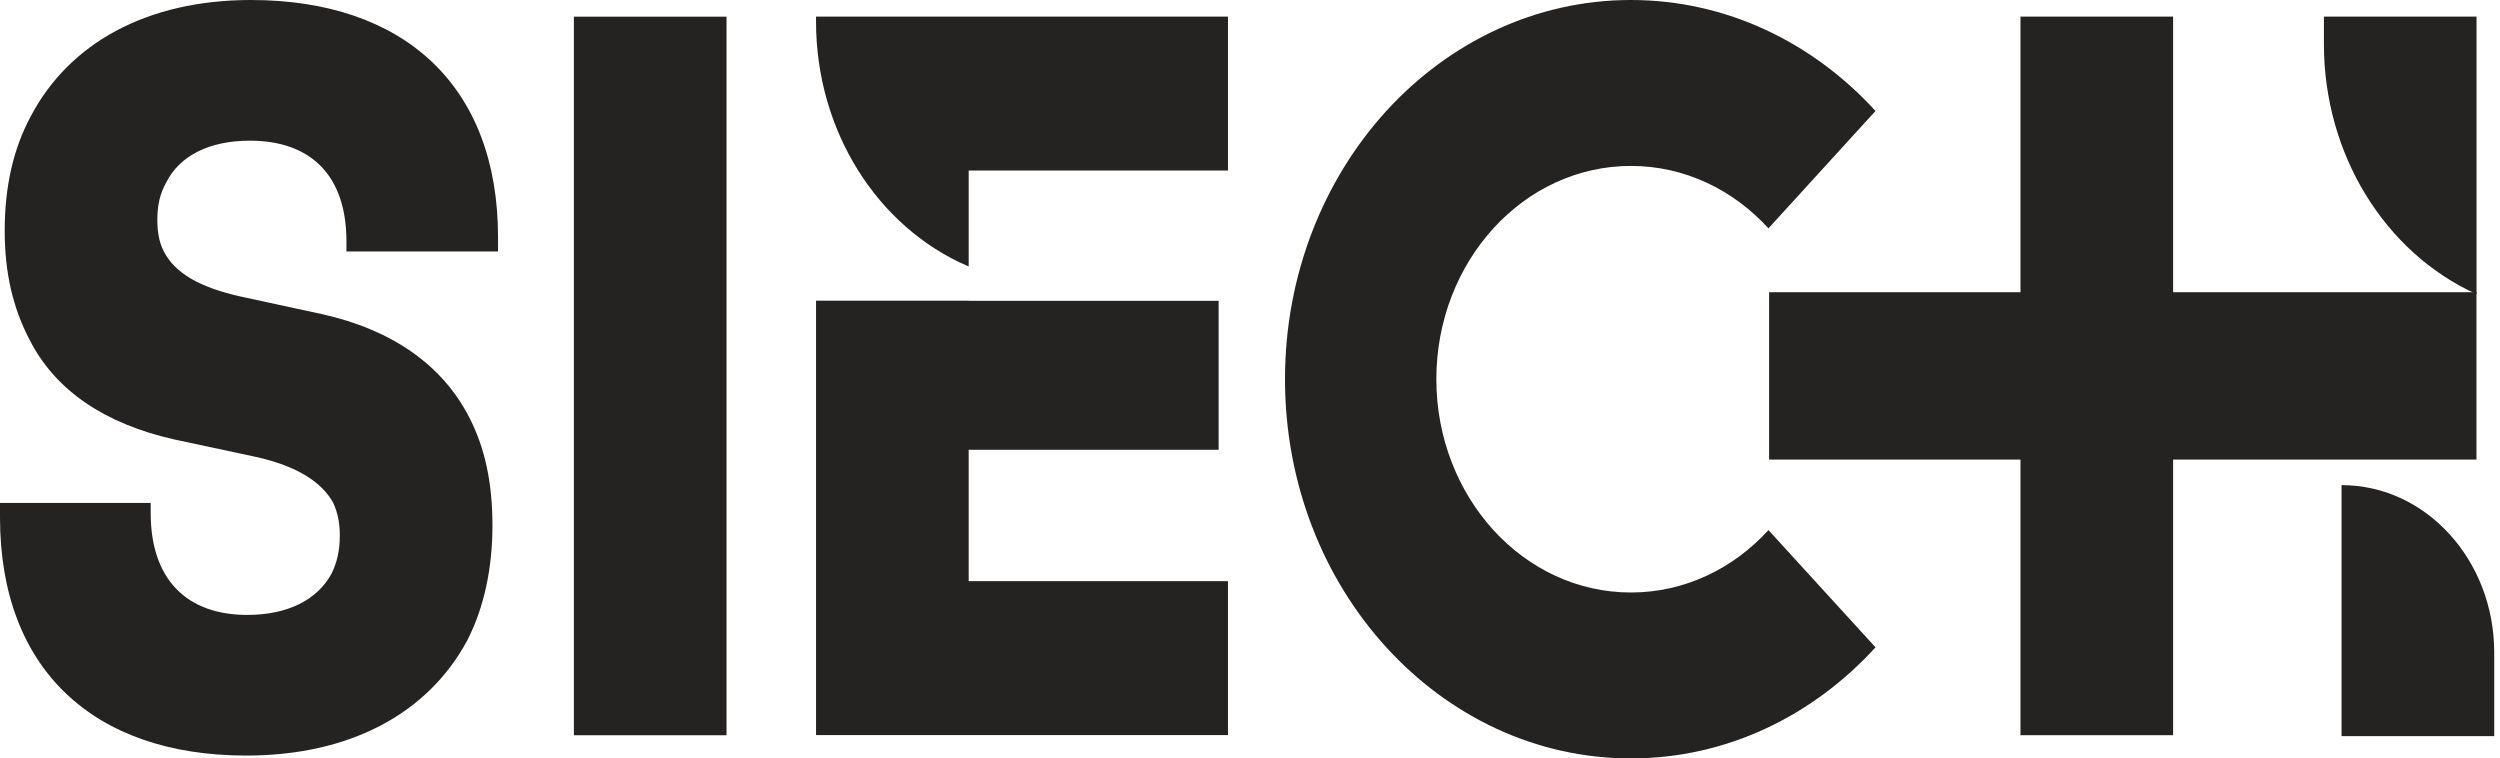 <svg xmlns="http://www.w3.org/2000/svg" fill="none" viewBox="0 0 89 27" height="27" width="89">
<path fill="#252321" d="M0 18.419V17.905H5.365V18.271C5.365 20.645 6.667 21.891 8.8 21.891C10.265 21.891 11.299 21.342 11.8 20.427C11.999 20.025 12.097 19.588 12.097 19.074C12.097 18.637 12.032 18.271 11.865 17.905C11.466 17.178 10.599 16.593 9.097 16.263L6.199 15.643C3.765 15.094 1.966 13.925 1.034 12.059C0.468 10.966 0.167 9.72 0.167 8.226C0.167 6.655 0.468 5.302 1.099 4.133C2.467 1.535 5.235 0 8.93 0C14.364 0 17.73 3.035 17.73 8.444V8.953H12.333V8.587C12.333 6.248 11.063 5.008 8.898 5.008C7.432 5.008 6.398 5.557 5.93 6.472C5.698 6.873 5.601 7.31 5.601 7.819C5.601 8.261 5.666 8.627 5.833 8.953C6.232 9.72 7.099 10.234 8.601 10.564L11.466 11.184C13.933 11.733 15.732 12.974 16.696 14.84C17.262 15.933 17.531 17.178 17.531 18.708C17.531 20.244 17.23 21.637 16.631 22.806C15.231 25.399 12.463 26.898 8.763 26.898C3.334 26.898 0 23.828 0 18.419Z"></path>
<rect fill="#252321" height="25.582" width="5.435" y="0.593" x="20.43"></rect>
<path fill="#252321" d="M83.359 17.27C86.36 17.27 88.794 19.939 88.794 23.228V26.207H83.359V17.27Z"></path>
<path fill="#252321" d="M88.162 10.403H77.363V0.591H71.929V10.403H62.98V16.361H71.929V26.173H77.363V16.361H88.162V10.403Z"></path>
<path fill="#252321" d="M58.061 21.093C56.151 21.093 54.416 20.244 53.165 18.871C51.913 17.493 51.134 15.597 51.134 13.498C51.134 11.403 51.913 9.502 53.165 8.129C54.416 6.756 56.151 5.907 58.061 5.907C59.971 5.907 61.705 6.756 62.957 8.129L66.768 3.95C64.538 1.51 61.459 0 58.061 0C54.662 0 51.584 1.51 49.353 3.95C47.128 6.395 45.746 9.771 45.746 13.498C45.746 17.229 47.123 20.605 49.353 23.045C51.584 25.49 54.662 27 58.061 27C61.459 27 64.538 25.49 66.768 23.045L62.957 18.871C61.705 20.244 59.971 21.093 58.061 21.093Z"></path>
<path fill="#252321" d="M29.051 26.169H43.716V20.689H34.485V16.012H43.383V10.709H34.485V10.704H29.051V26.169Z"></path>
<path fill="#252321" d="M43.716 6.07V0.59H29.051V0.773C29.051 4.621 31.202 8.078 34.471 9.481L34.485 9.491V6.07H43.716Z"></path>
<path fill="#252321" d="M82.731 0.59H88.165V10.473C84.877 8.983 82.731 5.47 82.731 1.571V0.59Z"></path>
</svg>
